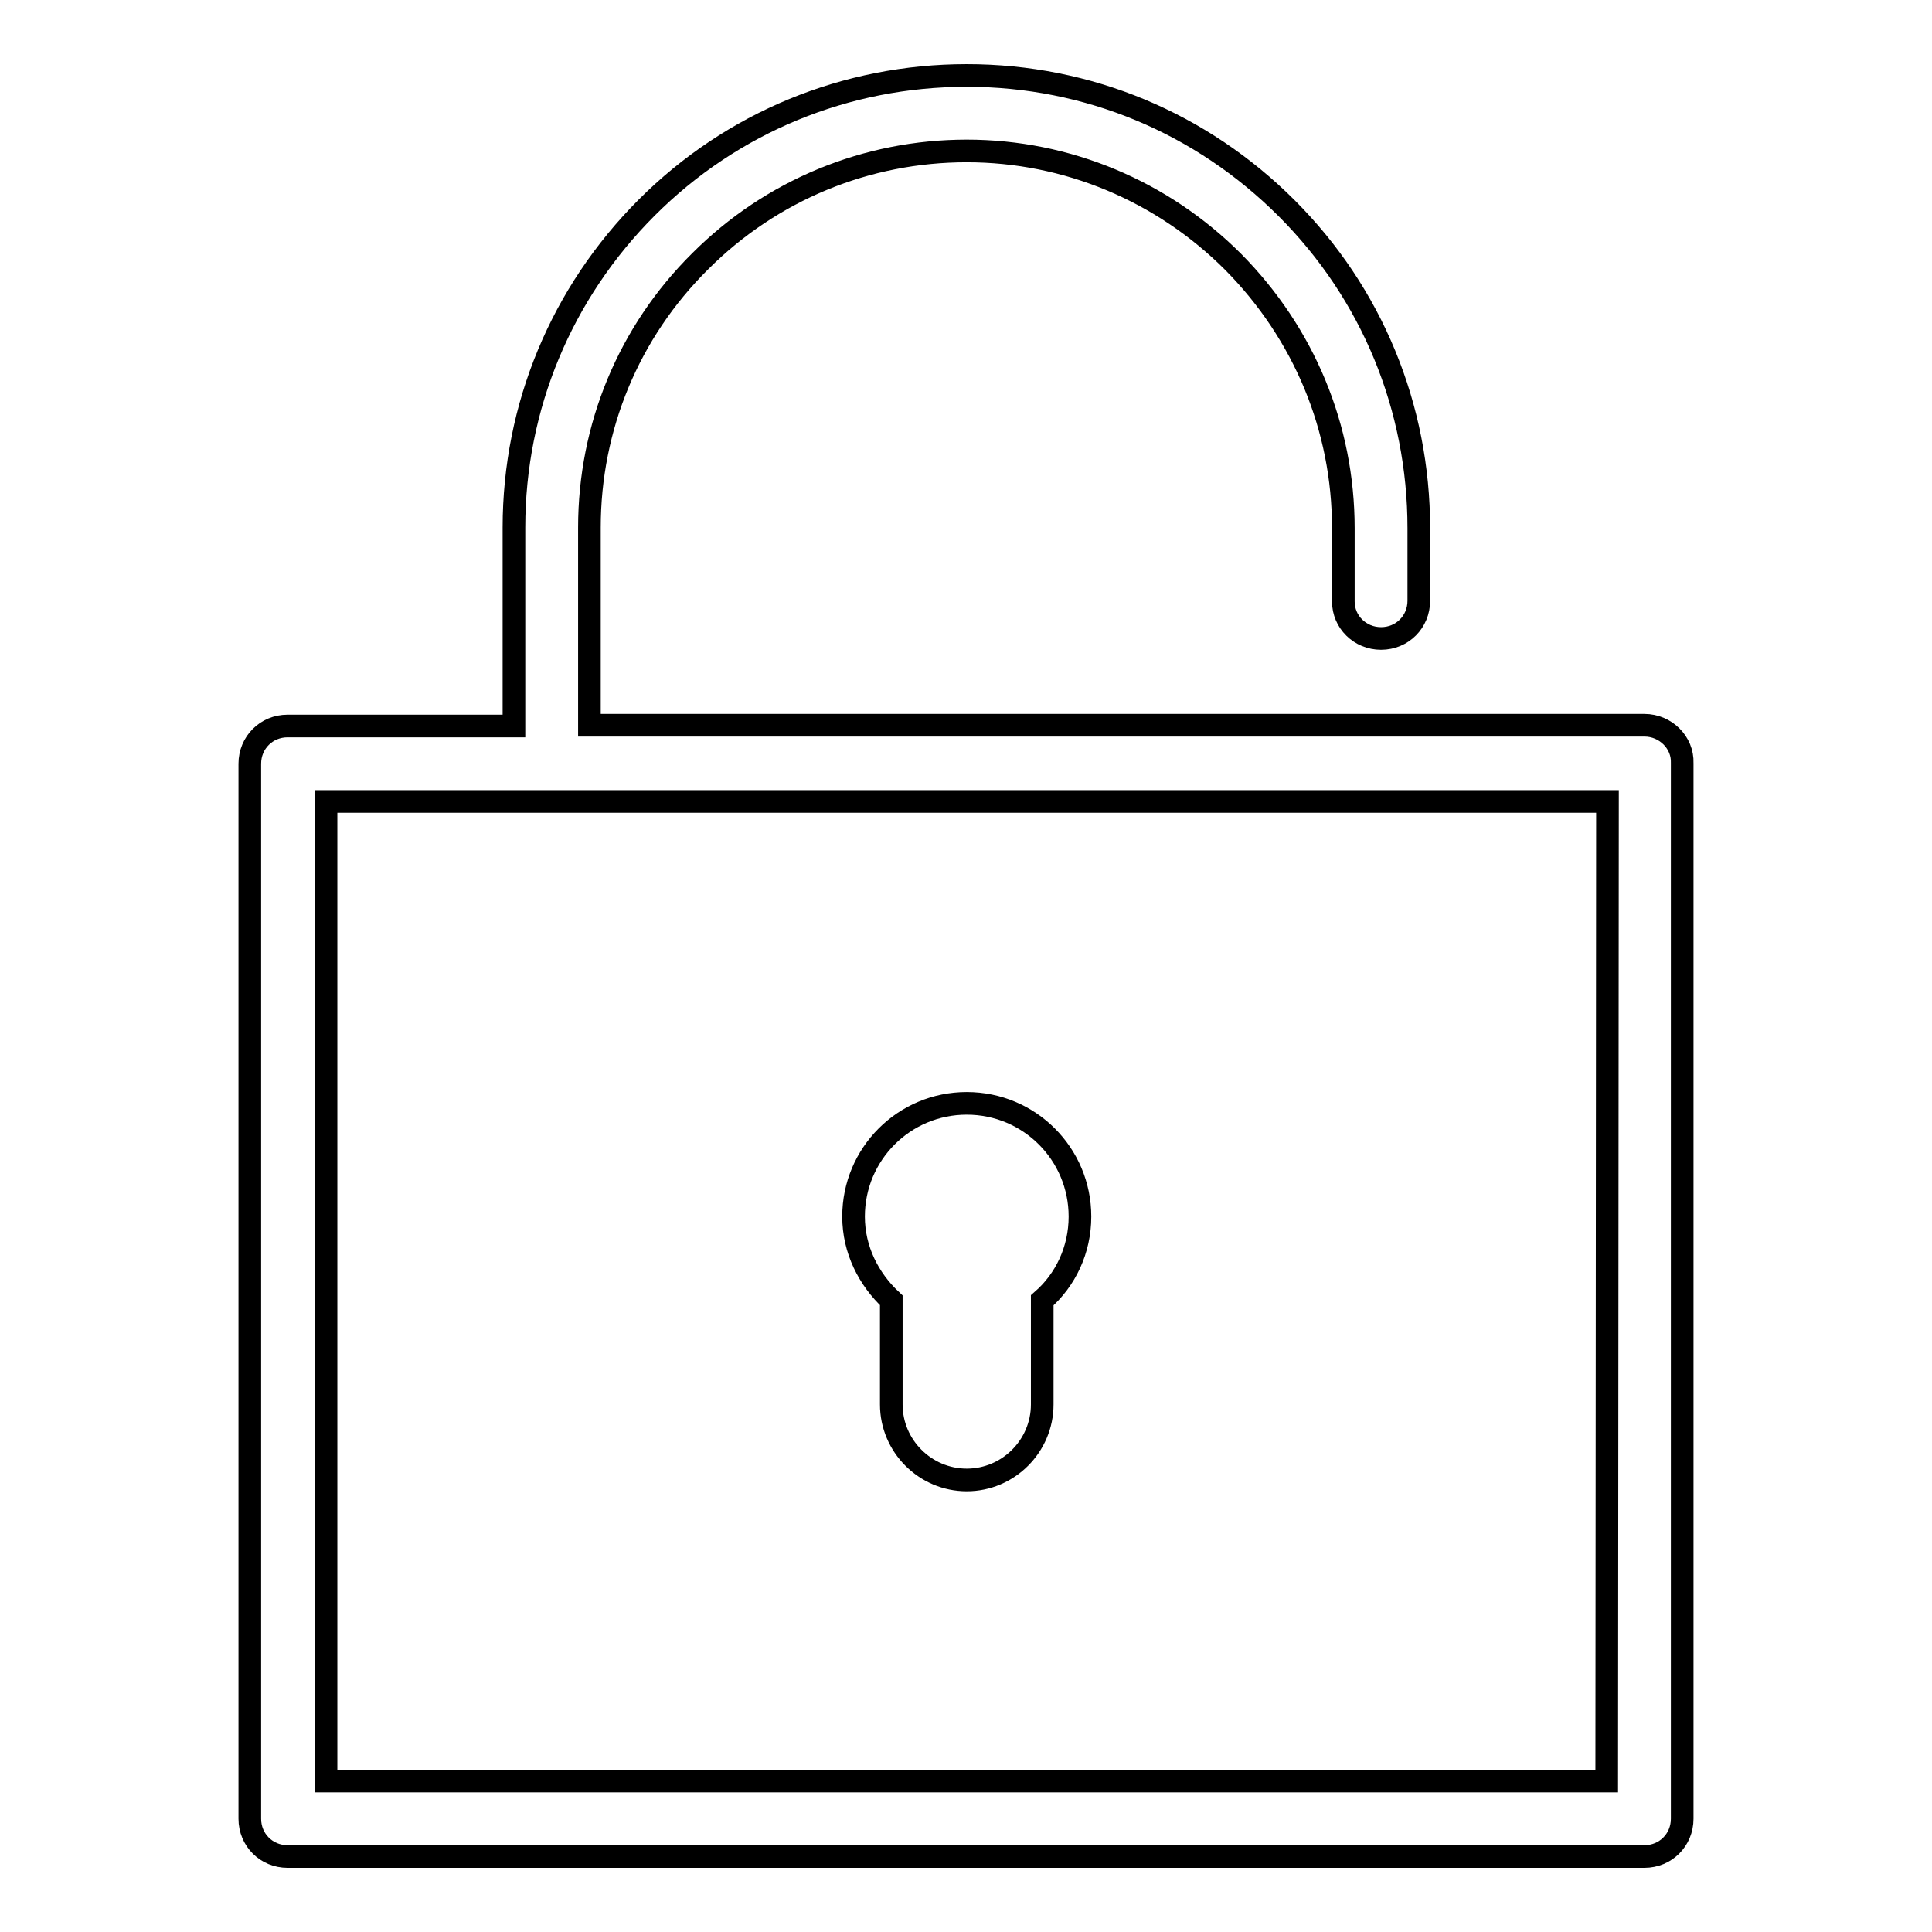 <?xml version="1.0" encoding="utf-8"?>
<!-- Svg Vector Icons : http://www.onlinewebfonts.com/icon -->
<!DOCTYPE svg PUBLIC "-//W3C//DTD SVG 1.1//EN" "http://www.w3.org/Graphics/SVG/1.1/DTD/svg11.dtd">
<svg version="1.1" xmlns="http://www.w3.org/2000/svg" xmlns:xlink="http://www.w3.org/1999/xlink" x="0px" y="0px" viewBox="0 0 256 256" enable-background="new 0 0 256 256" xml:space="preserve">
<g><g><path stroke-width="3" fill-opacity="0" stroke="#000000"  d="M118.1,186.1c0,5.5,4.5,10,10,10c5.5,0,10-4.5,10-10v-13.8c3.1-2.7,5-6.7,5-11.1c0-8.3-6.7-15-15-15s-15,6.7-15,15c0,4.4,2,8.3,5,11.1V186.1z"/><path stroke-width="3" fill-opacity="0" stroke="#000000"  d="M217.9,96.1H78.1c0-7,0-21.9,0-26.2c0-13.3,5.2-25.9,14.7-35.3c9.4-9.4,22-14.6,35.3-14.6c13.3,0,25.9,5.3,35.3,14.7c9.4,9.5,14.6,22,14.6,35.3c0,2.4,0,7.8,0,9.7h0c0,2.7,2.2,4.9,5,4.9c2.8,0,5-2.2,5-5c0,0,0-0.1,0-0.1c0-1.9,0-7.2,0-9.5c0-16-6.2-31.1-17.5-42.4C159.2,16.3,144.2,10,128.1,10c-16,0-31.1,6.2-42.4,17.5C74.4,38.8,68.1,53.9,68.1,69.9c0,3.6,0,18.2,0,26.3h-1.8H38.1c-2.8,0-5,2.2-5,5V241c0,2.8,2.2,5,5,5h179.8c2.8,0,5-2.2,5-5V101.1C223,98.4,220.7,96.1,217.9,96.1z M212.9,236H43.2V106.2h169.8L212.9,236L212.9,236z"/></g></g>
</svg>